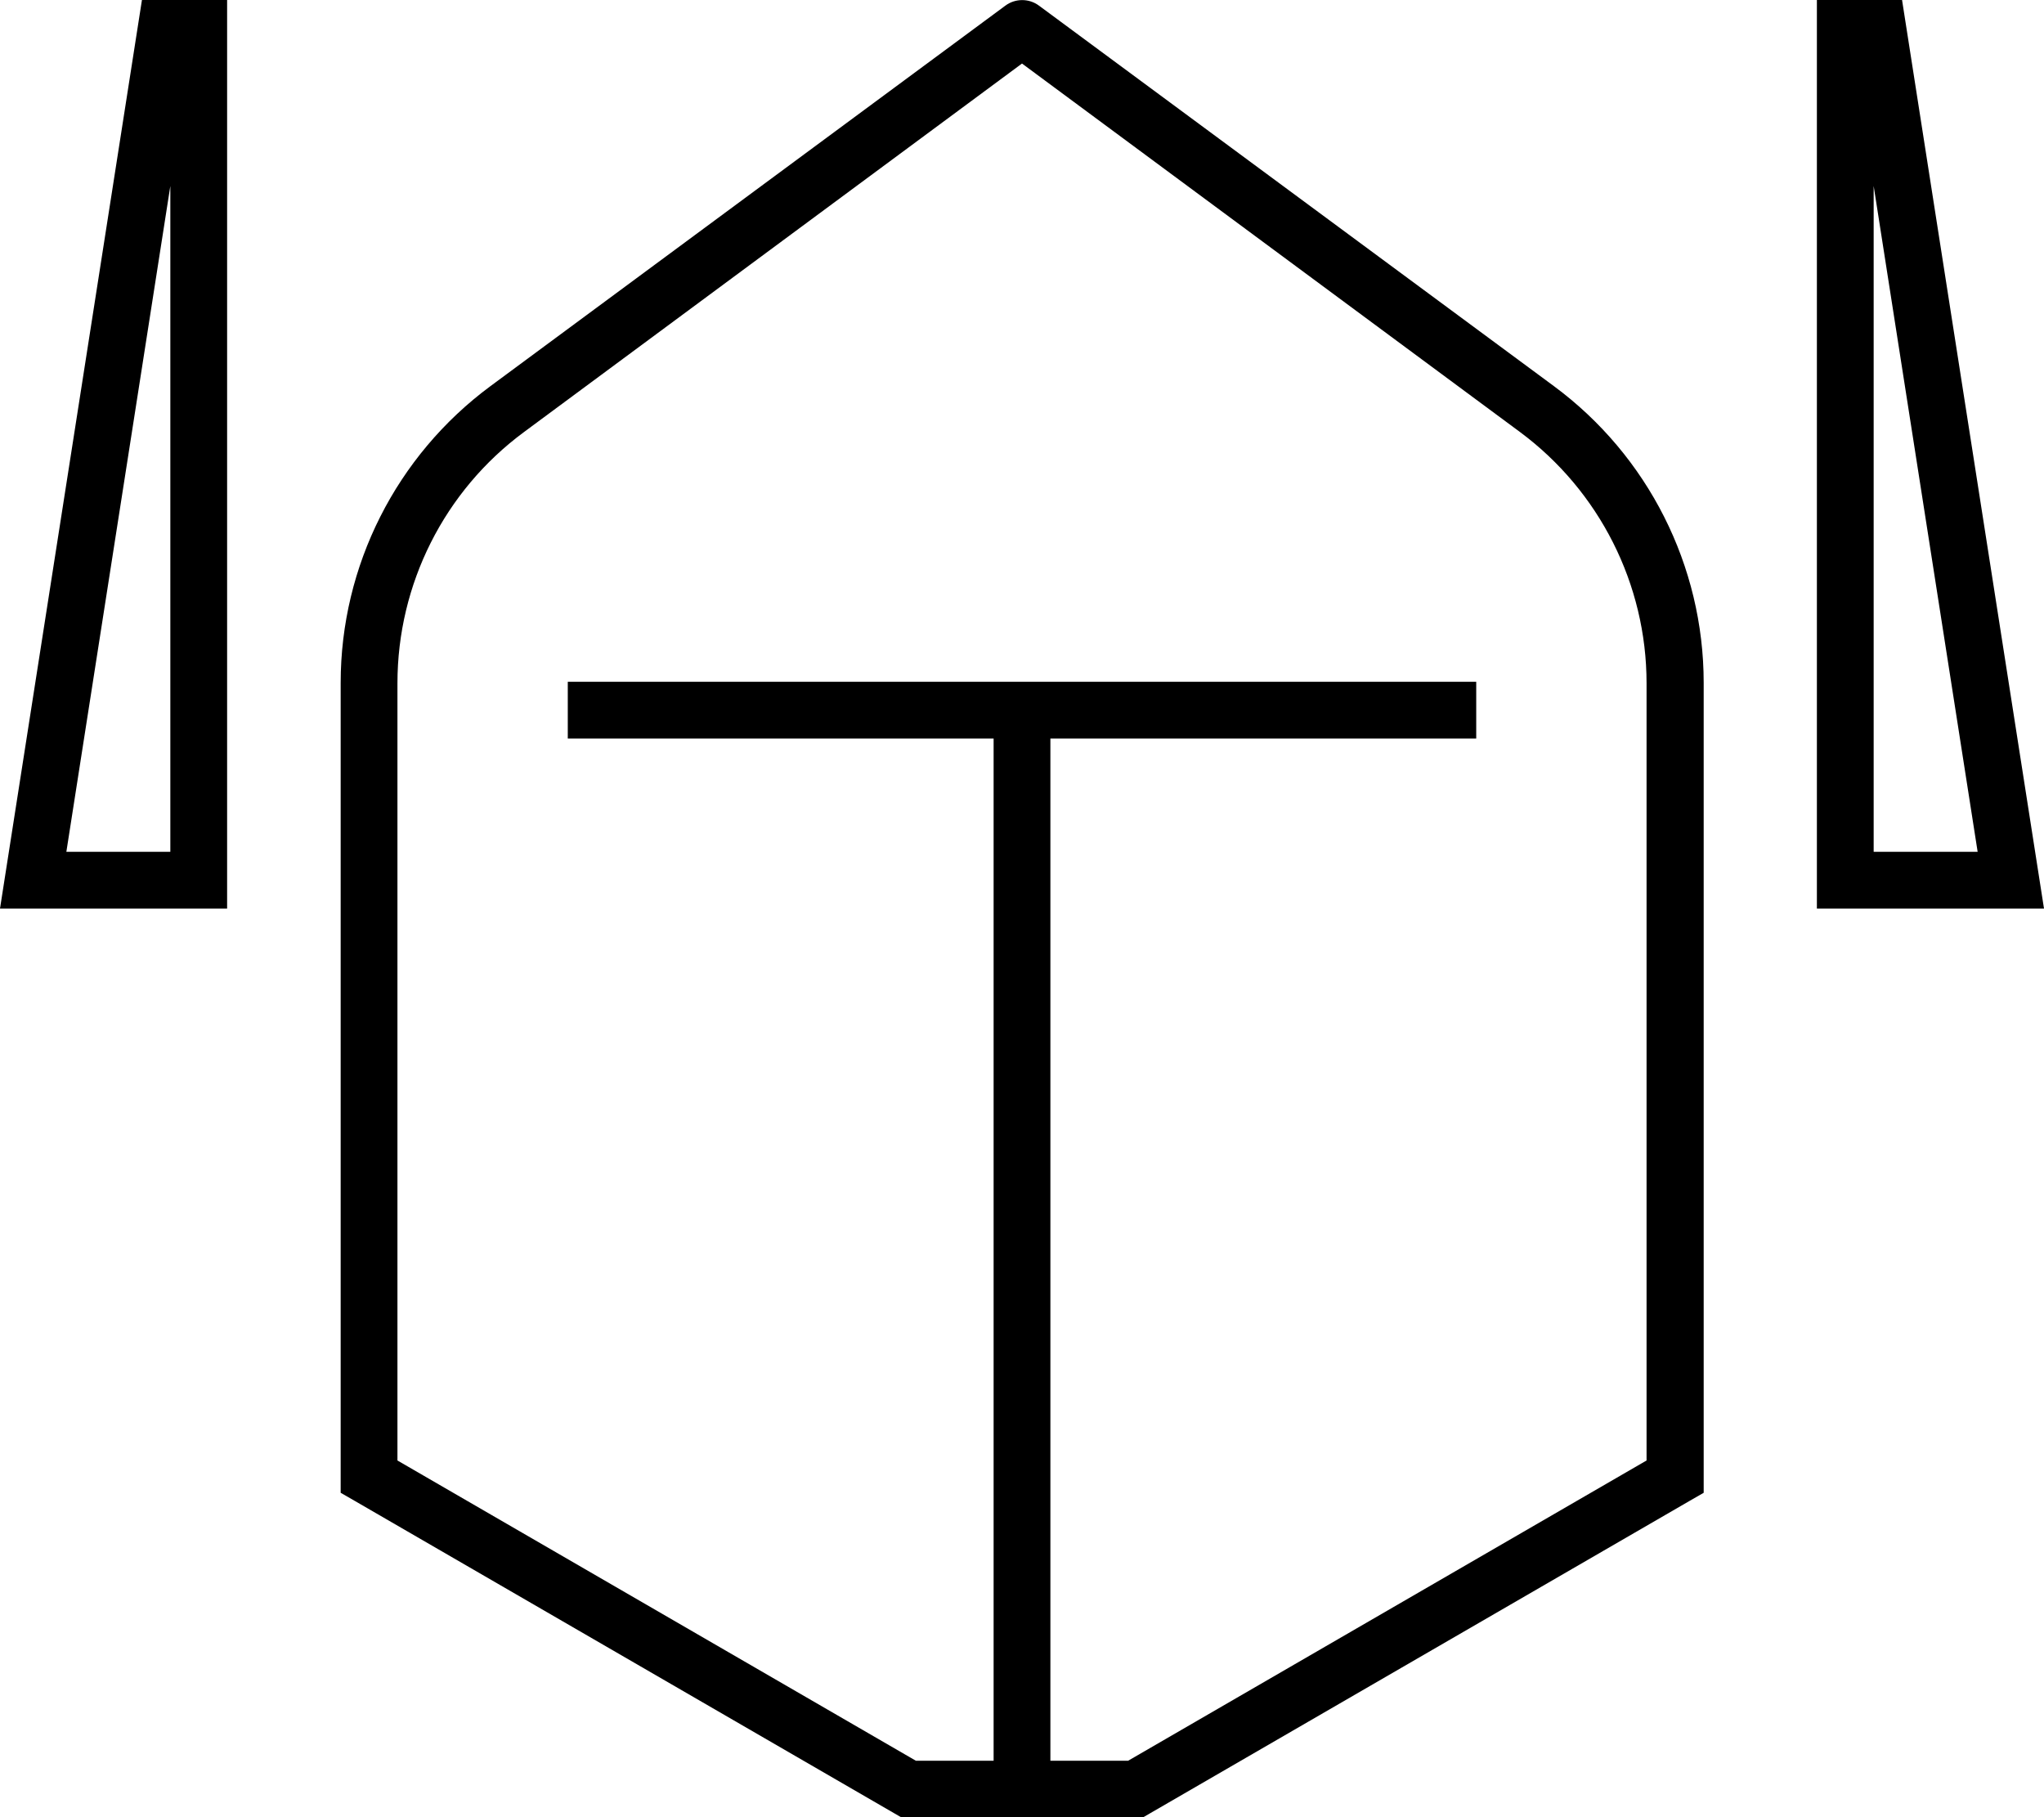 <svg xmlns="http://www.w3.org/2000/svg" viewBox="0 0 576 512"><!--! Font Awesome Pro 7.0.0 by @fontawesome - https://fontawesome.com License - https://fontawesome.com/license (Commercial License) Copyright 2025 Fonticons, Inc. --><path fill="currentColor" d="M48 52.4L48 240 18.7 240 48 52.4zM16.2 256L64 256 64 0 40 0 2.5 240 0 256 16.2 256zM292.8 1.6c-2.8-2.1-6.7-2.1-9.5 0L138.2 108.8C111.7 128.4 96 159.4 96 192.4l0 228.2 4 2.3 152 88 1.9 1.1 68.3 0 1.9-1.1 152-88 4-2.3 0-228.2c0-33-15.7-64-42.2-83.6L292.8 1.6zM147.7 121.7L288 17.9 428.3 121.7c22.4 16.6 35.7 42.9 35.7 70.8l0 219-146.1 84.6-21.9 0 0-288 120 0 0-16-256 0 0 16 120 0 0 288-21.9 0-146.1-84.6 0-219c0-27.9 13.2-54.2 35.7-70.8zM557.3 240L528 240 528 52.4 557.3 240zM576 256l-2.5-16-37.5-240-24 0 0 256 64 0z"/></svg>